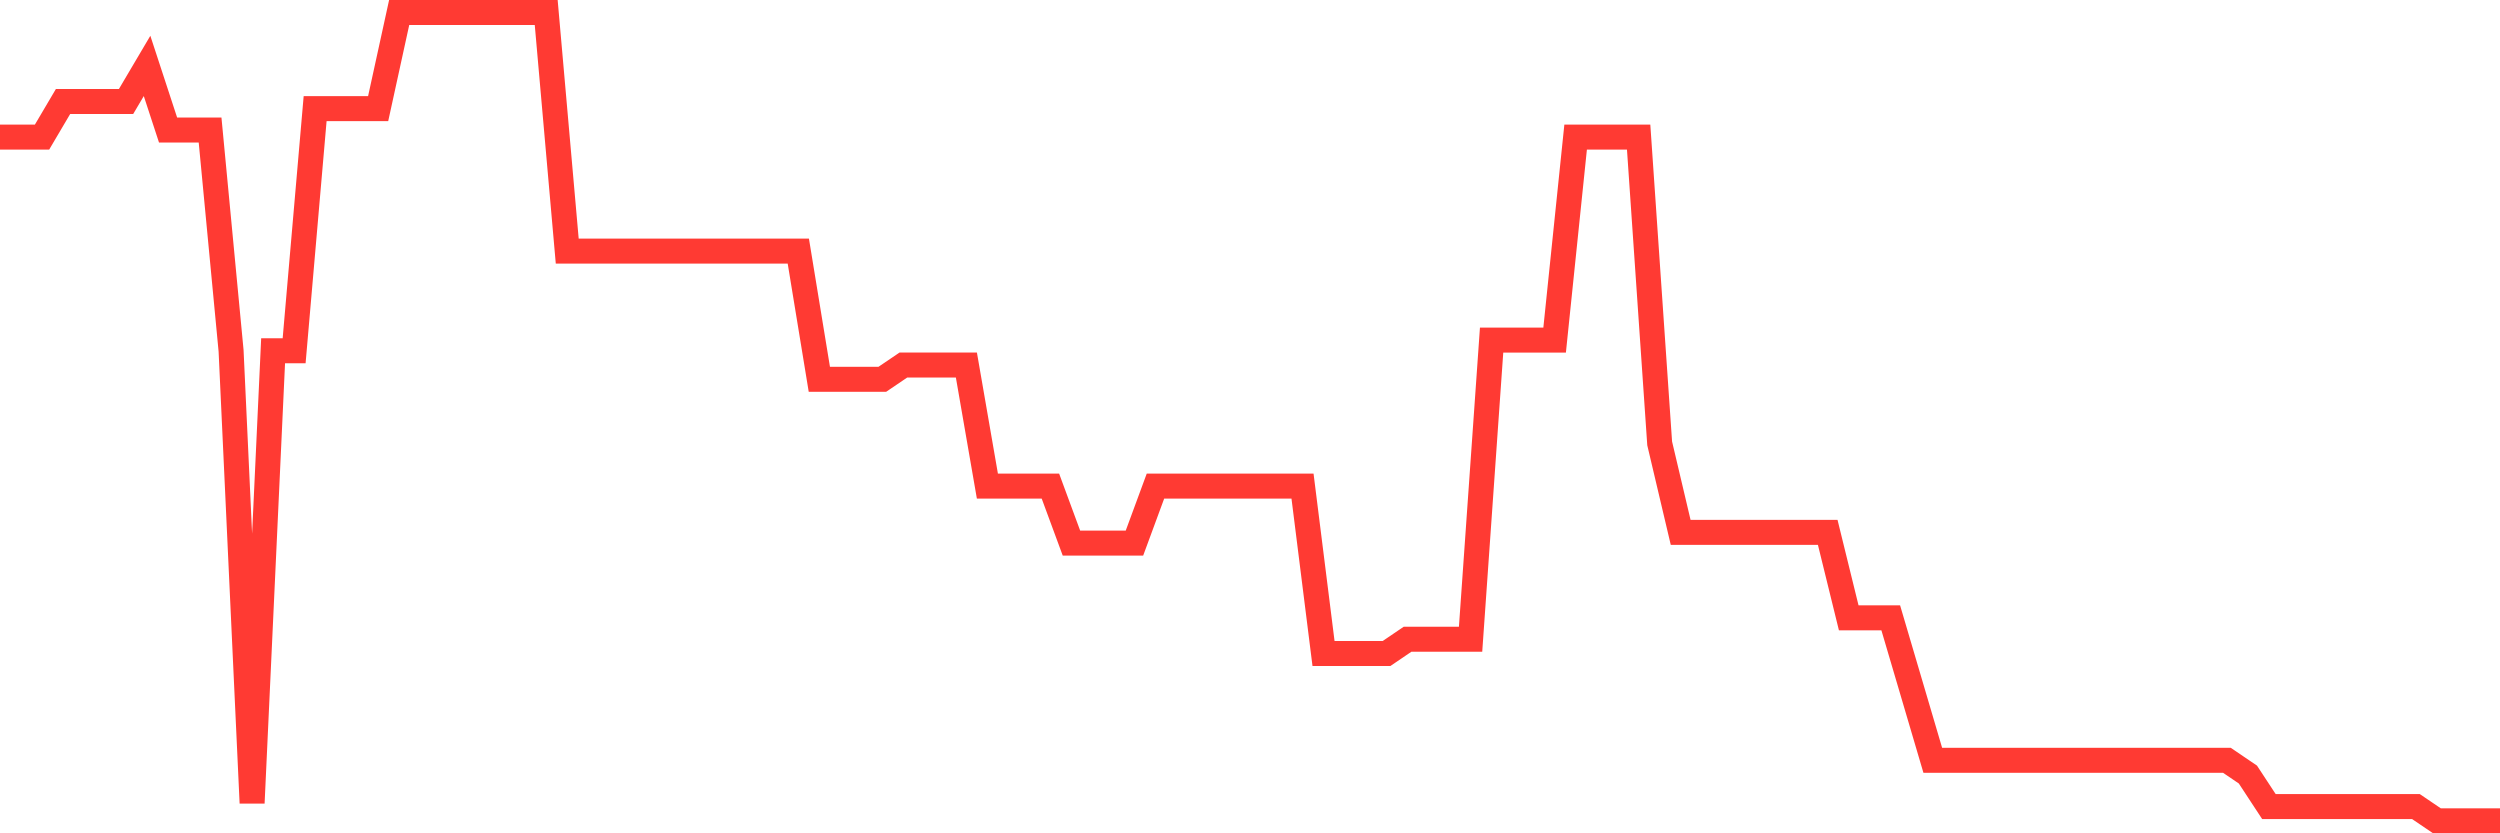 <svg
  xmlns="http://www.w3.org/2000/svg"
  xmlns:xlink="http://www.w3.org/1999/xlink"
  width="120"
  height="40"
  viewBox="0 0 120 40"
  preserveAspectRatio="none"
>
  <polyline
    points="0,6.582 1.008,6.582 2.017,6.582 3.025,4.873 4.034,4.873 5.042,4.873 6.05,4.873 7.059,3.164 8.067,6.241 9.076,6.241 10.084,6.241 11.092,16.838 12.101,38.545 13.109,16.838 14.118,16.838 15.126,5.215 16.134,5.215 17.143,5.215 18.151,5.215 19.16,0.6 20.168,0.6 21.176,0.6 22.185,0.6 23.193,0.6 24.202,0.6 25.21,0.6 26.218,0.6 27.227,12.052 28.235,12.052 29.244,12.052 30.252,12.052 31.261,12.052 32.269,12.052 33.277,12.052 34.286,12.052 35.294,12.052 36.303,12.052 37.311,12.052 38.319,12.052 39.328,18.205 40.336,18.205 41.345,18.205 42.353,18.205 43.361,17.522 44.37,17.522 45.378,17.522 46.387,17.522 47.395,23.333 48.403,23.333 49.412,23.333 50.42,23.333 51.429,26.068 52.437,26.068 53.445,26.068 54.454,26.068 55.462,23.333 56.471,23.333 57.479,23.333 58.487,23.333 59.496,23.333 60.504,23.333 61.513,23.333 62.521,23.333 63.529,31.367 64.538,31.367 65.546,31.367 66.555,31.367 67.563,30.683 68.571,30.683 69.58,30.683 70.588,30.683 71.597,16.325 72.605,16.325 73.613,16.325 74.622,16.325 75.63,6.582 76.639,6.582 77.647,6.582 78.655,6.582 79.664,21.282 80.672,25.555 81.681,25.555 82.689,25.555 83.697,25.555 84.706,25.555 85.714,25.555 86.723,25.555 87.731,25.555 88.739,29.657 89.748,29.657 90.756,29.657 91.765,33.076 92.773,36.494 93.782,36.494 94.79,36.494 95.798,36.494 96.807,36.494 97.815,36.494 98.824,36.494 99.832,36.494 100.84,36.494 101.849,36.494 102.857,36.494 103.866,36.494 104.874,36.494 105.882,36.494 106.891,36.494 107.899,37.178 108.908,38.716 109.916,38.716 110.924,38.716 111.933,38.716 112.941,38.716 113.95,38.716 114.958,38.716 115.966,38.716 116.975,39.4 117.983,39.4 118.992,39.4 120,39.4"
    fill="none"
    stroke="#ff3a33"
    stroke-width="1.2"
  >
  </polyline>
</svg>